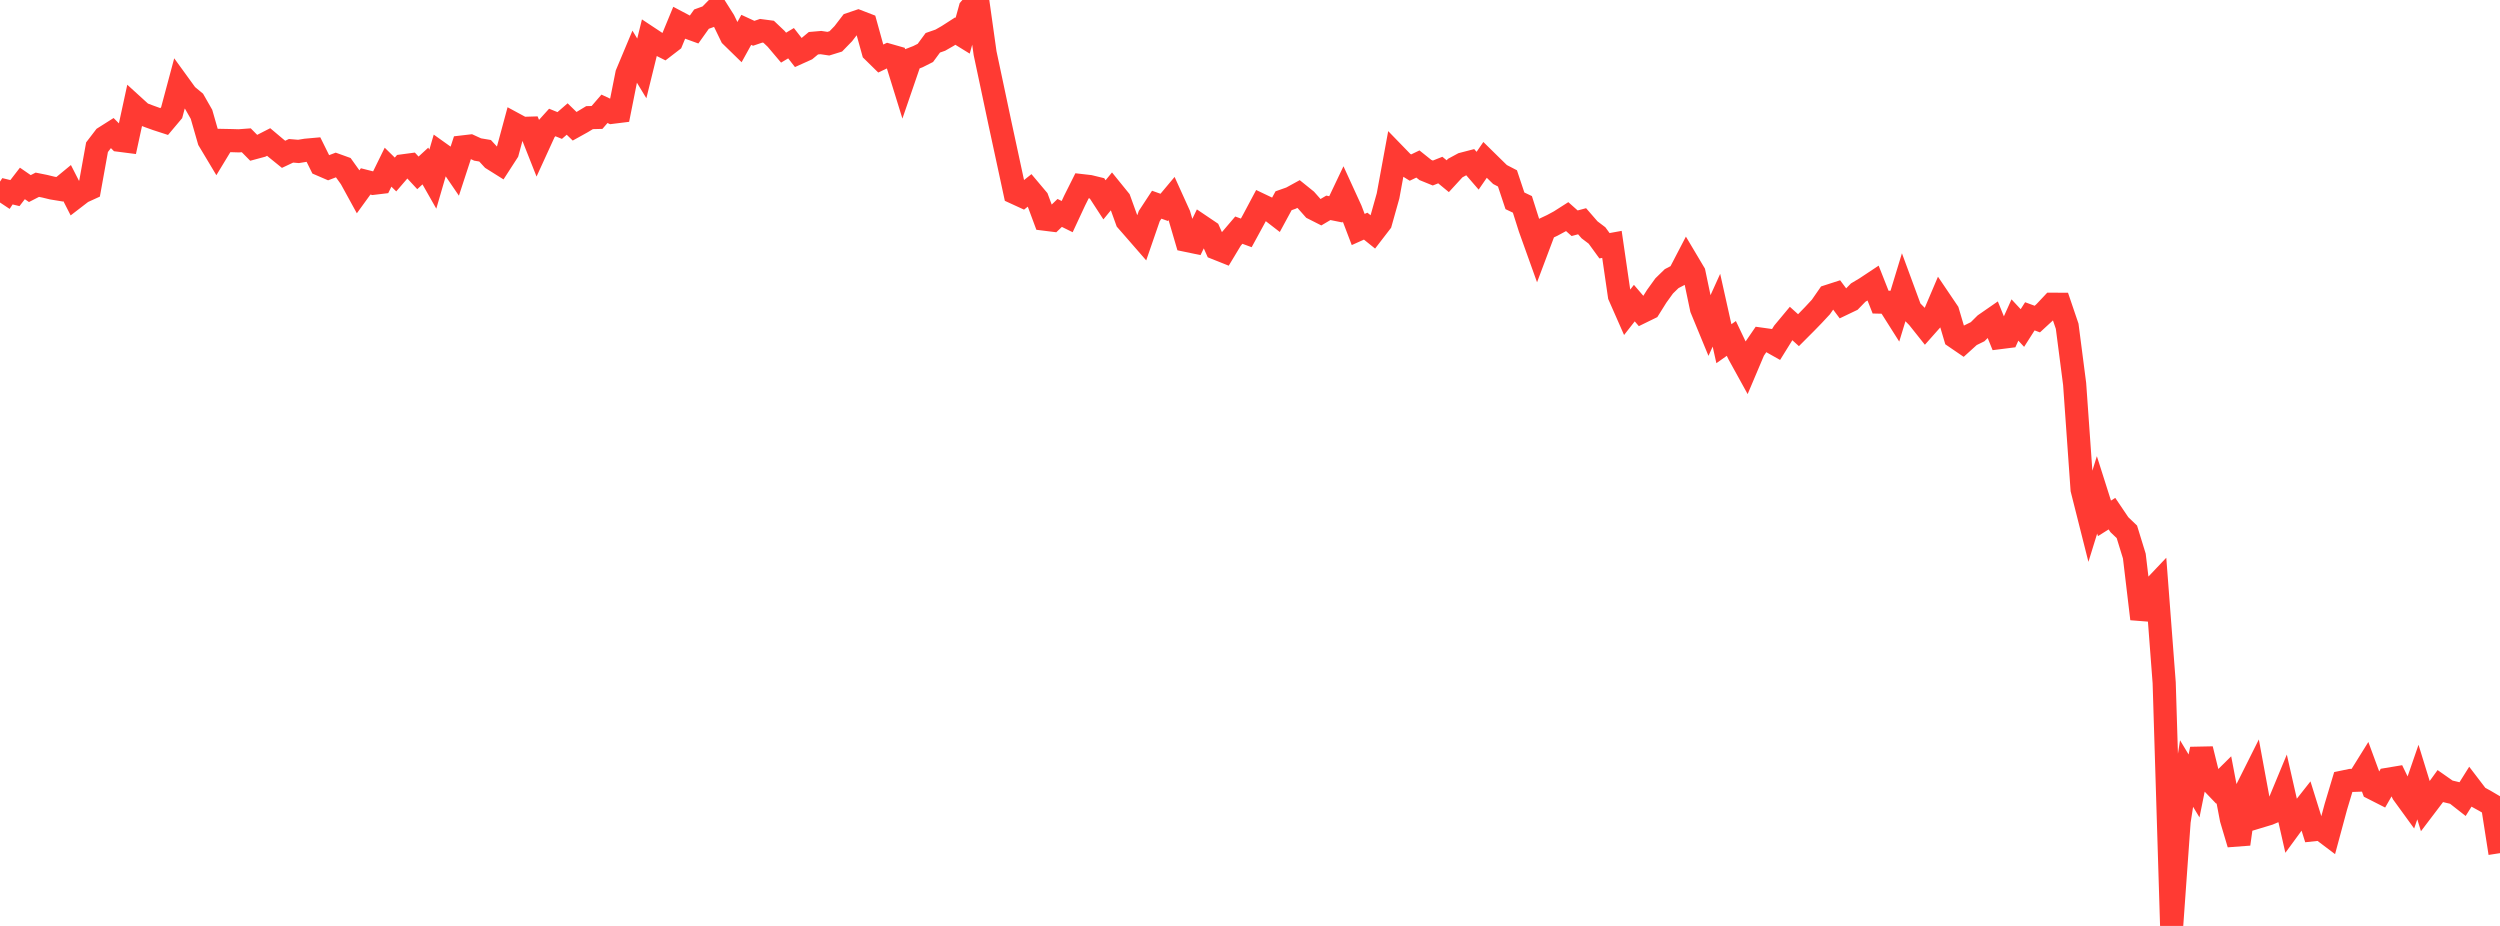 <?xml version="1.0" standalone="no"?>
<!DOCTYPE svg PUBLIC "-//W3C//DTD SVG 1.1//EN" "http://www.w3.org/Graphics/SVG/1.1/DTD/svg11.dtd">

<svg width="135" height="50" viewBox="0 0 135 50" preserveAspectRatio="none" 
  xmlns="http://www.w3.org/2000/svg"
  xmlns:xlink="http://www.w3.org/1999/xlink">


<polyline points="0.0, 10.935 0.403, 10.329 0.806, 10.427 1.209, 9.905 1.612, 10.183 2.015, 9.976 2.418, 10.057 2.821, 10.155 3.224, 10.221 3.627, 9.889 4.03, 10.678 4.433, 10.368 4.836, 10.184 5.239, 7.95 5.642, 7.424 6.045, 7.169 6.448, 7.573 6.851, 7.625 7.254, 5.767 7.657, 6.134 8.06, 6.287 8.463, 6.432 8.866, 6.563 9.269, 6.084 9.672, 4.578 10.075, 5.134 10.478, 5.467 10.881, 6.174 11.284, 7.577 11.687, 8.25 12.09, 7.585 12.493, 7.593 12.896, 7.605 13.299, 7.575 13.701, 7.983 14.104, 7.874 14.507, 7.668 14.91, 8.007 15.313, 8.333 15.716, 8.143 16.119, 8.177 16.522, 8.111 16.925, 8.075 17.328, 8.889 17.731, 9.063 18.134, 8.909 18.537, 9.054 18.94, 9.617 19.343, 10.352 19.746, 9.796 20.149, 9.898 20.552, 9.85 20.955, 9.028 21.358, 9.423 21.761, 8.955 22.164, 8.901 22.567, 9.335 22.97, 8.965 23.373, 9.674 23.776, 8.288 24.179, 8.575 24.582, 9.166 24.985, 7.935 25.388, 7.888 25.791, 8.073 26.194, 8.141 26.597, 8.578 27.0, 8.831 27.403, 8.207 27.806, 6.716 28.209, 6.934 28.612, 6.922 29.015, 7.941 29.418, 7.06 29.821, 6.614 30.224, 6.777 30.627, 6.427 31.03, 6.819 31.433, 6.595 31.836, 6.352 32.239, 6.342 32.642, 5.875 33.045, 6.064 33.448, 6.014 33.851, 3.991 34.254, 3.029 34.657, 3.694 35.06, 2.058 35.463, 2.325 35.866, 2.527 36.269, 2.217 36.672, 1.24 37.075, 1.453 37.478, 1.599 37.881, 1.033 38.284, 0.887 38.687, 0.476 39.09, 1.115 39.493, 1.948 39.896, 2.341 40.299, 1.612 40.701, 1.798 41.104, 1.661 41.507, 1.714 41.91, 2.096 42.313, 2.573 42.716, 2.333 43.119, 2.85 43.522, 2.668 43.925, 2.334 44.328, 2.299 44.731, 2.359 45.134, 2.234 45.537, 1.82 45.94, 1.295 46.343, 1.158 46.746, 1.314 47.149, 2.769 47.552, 3.165 47.955, 2.974 48.358, 3.089 48.761, 4.39 49.164, 3.216 49.567, 3.06 49.97, 2.857 50.373, 2.31 50.776, 2.17 51.179, 1.939 51.582, 1.68 51.985, 1.928 52.388, 0.47 52.791, 0.0 53.194, 2.868 53.597, 4.765 54.0, 6.67 54.403, 8.537 54.806, 10.407 55.209, 10.592 55.612, 10.271 56.015, 10.75 56.418, 11.835 56.821, 11.885 57.224, 11.498 57.627, 11.697 58.03, 10.832 58.433, 10.027 58.836, 10.073 59.239, 10.171 59.642, 10.791 60.045, 10.3 60.448, 10.797 60.851, 11.913 61.254, 12.373 61.657, 12.836 62.06, 11.669 62.463, 11.054 62.866, 11.198 63.269, 10.717 63.672, 11.606 64.075, 12.98 64.478, 13.064 64.881, 12.229 65.284, 12.501 65.687, 13.409 66.09, 13.57 66.493, 12.901 66.896, 12.428 67.299, 12.576 67.701, 11.838 68.104, 11.081 68.507, 11.273 68.91, 11.584 69.313, 10.84 69.716, 10.698 70.119, 10.477 70.522, 10.802 70.925, 11.257 71.328, 11.461 71.731, 11.223 72.134, 11.304 72.537, 10.456 72.94, 11.336 73.343, 12.393 73.746, 12.212 74.149, 12.536 74.552, 12.012 74.955, 10.577 75.358, 8.385 75.761, 8.8 76.164, 9.049 76.567, 8.856 76.97, 9.179 77.373, 9.343 77.776, 9.183 78.179, 9.515 78.582, 9.076 78.985, 8.858 79.388, 8.753 79.791, 9.219 80.194, 8.634 80.597, 9.03 81.0, 9.424 81.403, 9.633 81.806, 10.844 82.209, 11.036 82.612, 12.306 83.015, 13.431 83.418, 12.361 83.821, 12.171 84.224, 11.954 84.627, 11.697 85.03, 12.055 85.433, 11.947 85.836, 12.411 86.239, 12.716 86.642, 13.27 87.045, 13.197 87.448, 15.968 87.851, 16.883 88.254, 16.368 88.657, 16.838 89.06, 16.641 89.463, 15.997 89.866, 15.439 90.269, 15.046 90.672, 14.836 91.075, 14.061 91.478, 14.739 91.881, 16.664 92.284, 17.642 92.687, 16.751 93.09, 18.56 93.493, 18.275 93.896, 19.122 94.299, 19.853 94.701, 18.904 95.104, 18.316 95.507, 18.372 95.91, 18.599 96.313, 17.95 96.716, 17.466 97.119, 17.83 97.522, 17.426 97.925, 17.011 98.328, 16.578 98.731, 15.997 99.134, 15.867 99.537, 16.406 99.94, 16.213 100.343, 15.799 100.746, 15.559 101.149, 15.292 101.552, 16.314 101.955, 16.323 102.358, 16.96 102.761, 15.637 103.164, 16.731 103.567, 17.14 103.97, 17.646 104.373, 17.192 104.776, 16.244 105.179, 16.84 105.582, 18.201 105.985, 18.476 106.388, 18.111 106.791, 17.913 107.194, 17.513 107.597, 17.234 108.0, 18.229 108.403, 18.178 108.806, 17.28 109.209, 17.713 109.612, 17.081 110.015, 17.23 110.418, 16.859 110.821, 16.43 111.224, 16.431 111.627, 17.617 112.03, 20.731 112.433, 26.43 112.836, 28.027 113.239, 26.723 113.642, 27.991 114.045, 27.737 114.448, 28.334 114.851, 28.719 115.254, 30.028 115.657, 33.419 116.06, 31.996 116.463, 31.571 116.866, 36.87 117.269, 50.0 117.672, 44.355 118.075, 41.771 118.478, 42.44 118.881, 40.45 119.284, 42.087 119.687, 42.508 120.09, 42.109 120.493, 44.224 120.896, 45.578 121.299, 42.681 121.701, 41.878 122.104, 44.063 122.507, 43.941 122.91, 43.772 123.313, 42.8 123.716, 44.576 124.119, 44.026 124.522, 43.514 124.925, 44.806 125.328, 44.763 125.731, 45.067 126.134, 43.573 126.537, 42.228 126.94, 42.144 127.343, 42.13 127.746, 41.482 128.149, 42.576 128.552, 42.781 128.955, 42.081 129.358, 42.014 129.761, 42.845 130.164, 43.4 130.567, 42.231 130.97, 43.538 131.373, 43.007 131.776, 42.449 132.179, 42.731 132.582, 42.827 132.985, 43.143 133.388, 42.5 133.791, 43.027 134.194, 43.249 134.597, 43.486 135.0, 46.07" fill="none" stroke="#ff3a33" stroke-width="1.25"/>

</svg>